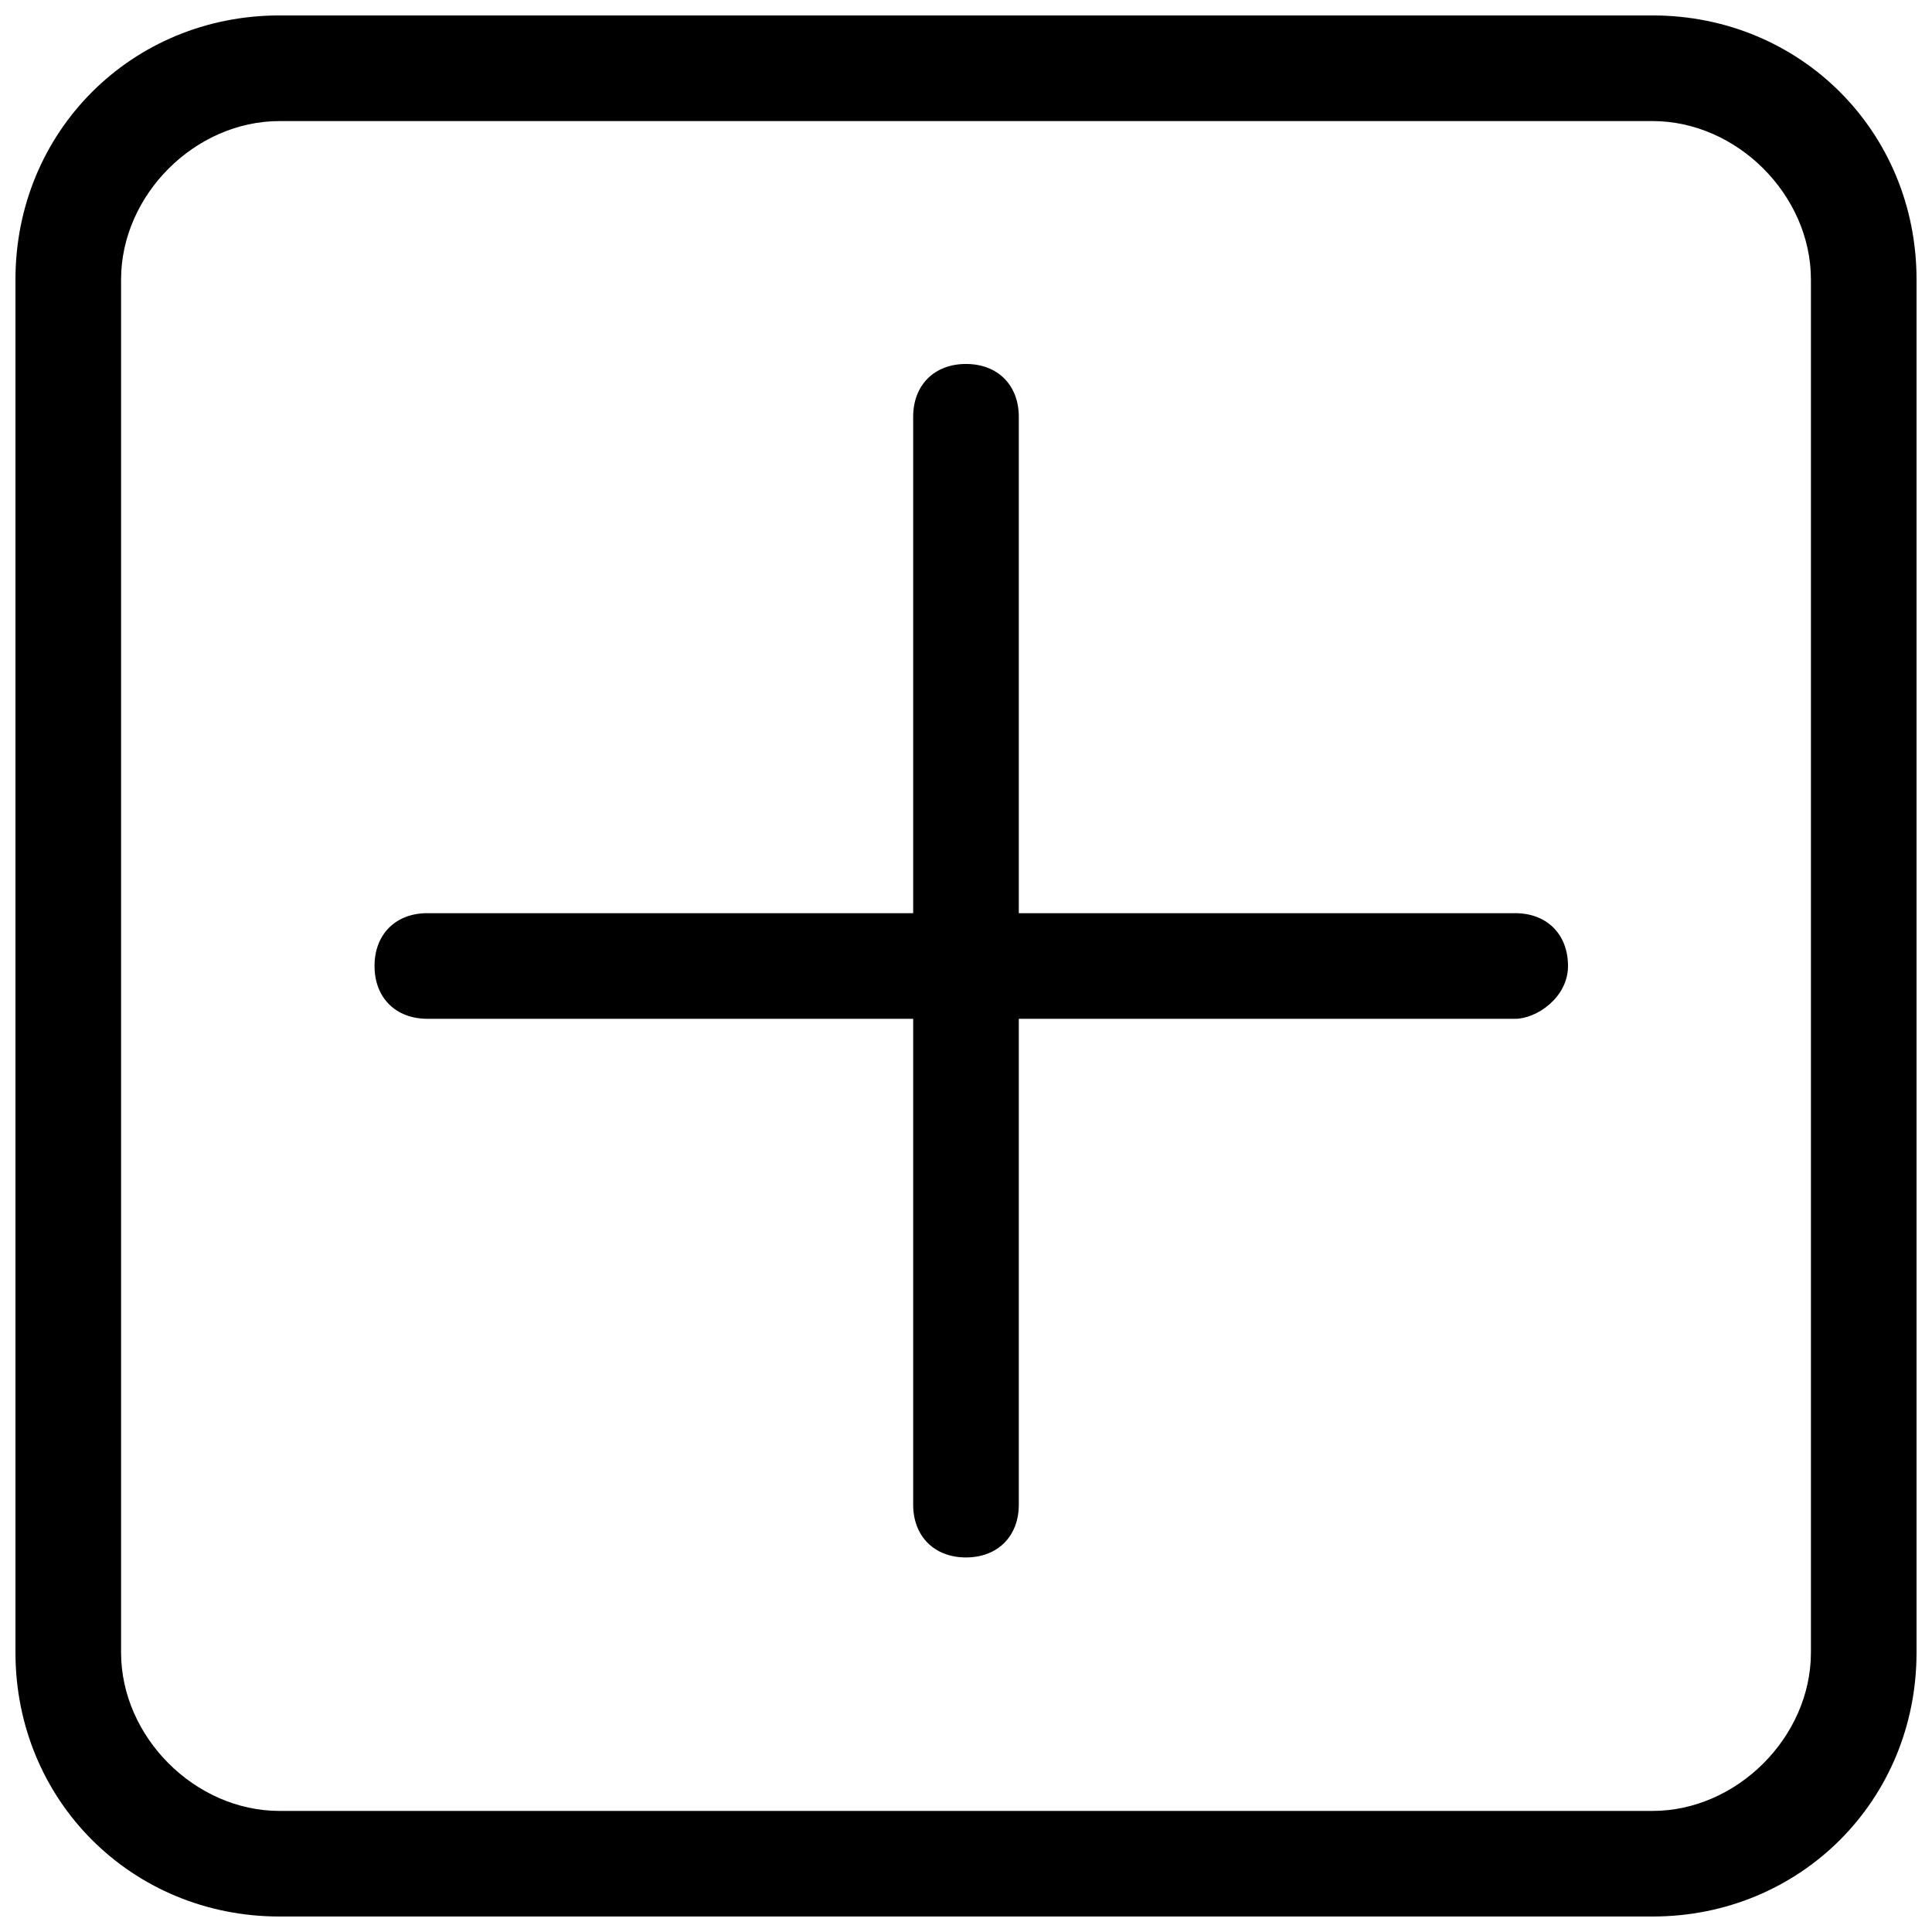 <?xml version="1.0" encoding="UTF-8"?>
<!-- The Best Svg Icon site in the world: iconSvg.co, Visit us! https://iconsvg.co -->
<svg width="800px" height="800px" version="1.1" viewBox="144 144 512 512" xmlns="http://www.w3.org/2000/svg">
 <defs>
  <clipPath id="a">
   <path d="m148.09 148.09h503.81v503.81h-503.81z"/>
  </clipPath>
 </defs>
 <g clip-path="url(#a)">
  <path d="m581.93 148.09h-363.86c-39.184 0-69.973 30.789-69.973 69.973v363.86c0 39.184 30.789 69.973 69.973 69.973h363.86c39.184 0 69.973-30.789 69.973-69.973v-363.86c0-39.184-30.789-69.973-69.973-69.973zm41.984 433.84c0 22.391-19.594 41.984-41.984 41.984h-363.86c-22.391 0-41.984-19.594-41.984-41.984v-363.86c0-22.391 19.594-41.984 41.984-41.984h363.86c22.391 0 41.984 19.594 41.984 41.984zm-78.371-195.93h-131.55v-131.55c0-8.398-5.598-13.996-13.996-13.996-8.398 0-13.996 5.598-13.996 13.996v131.55h-128.75c-8.398 0-13.996 5.598-13.996 13.996s5.598 13.996 13.996 13.996h128.75v128.75c0 8.398 5.598 13.996 13.996 13.996 8.398 0 13.996-5.598 13.996-13.996v-128.75h131.55c5.598 0 13.996-5.598 13.996-13.996s-5.598-13.996-13.996-13.996z"/>
 </g>
</svg>